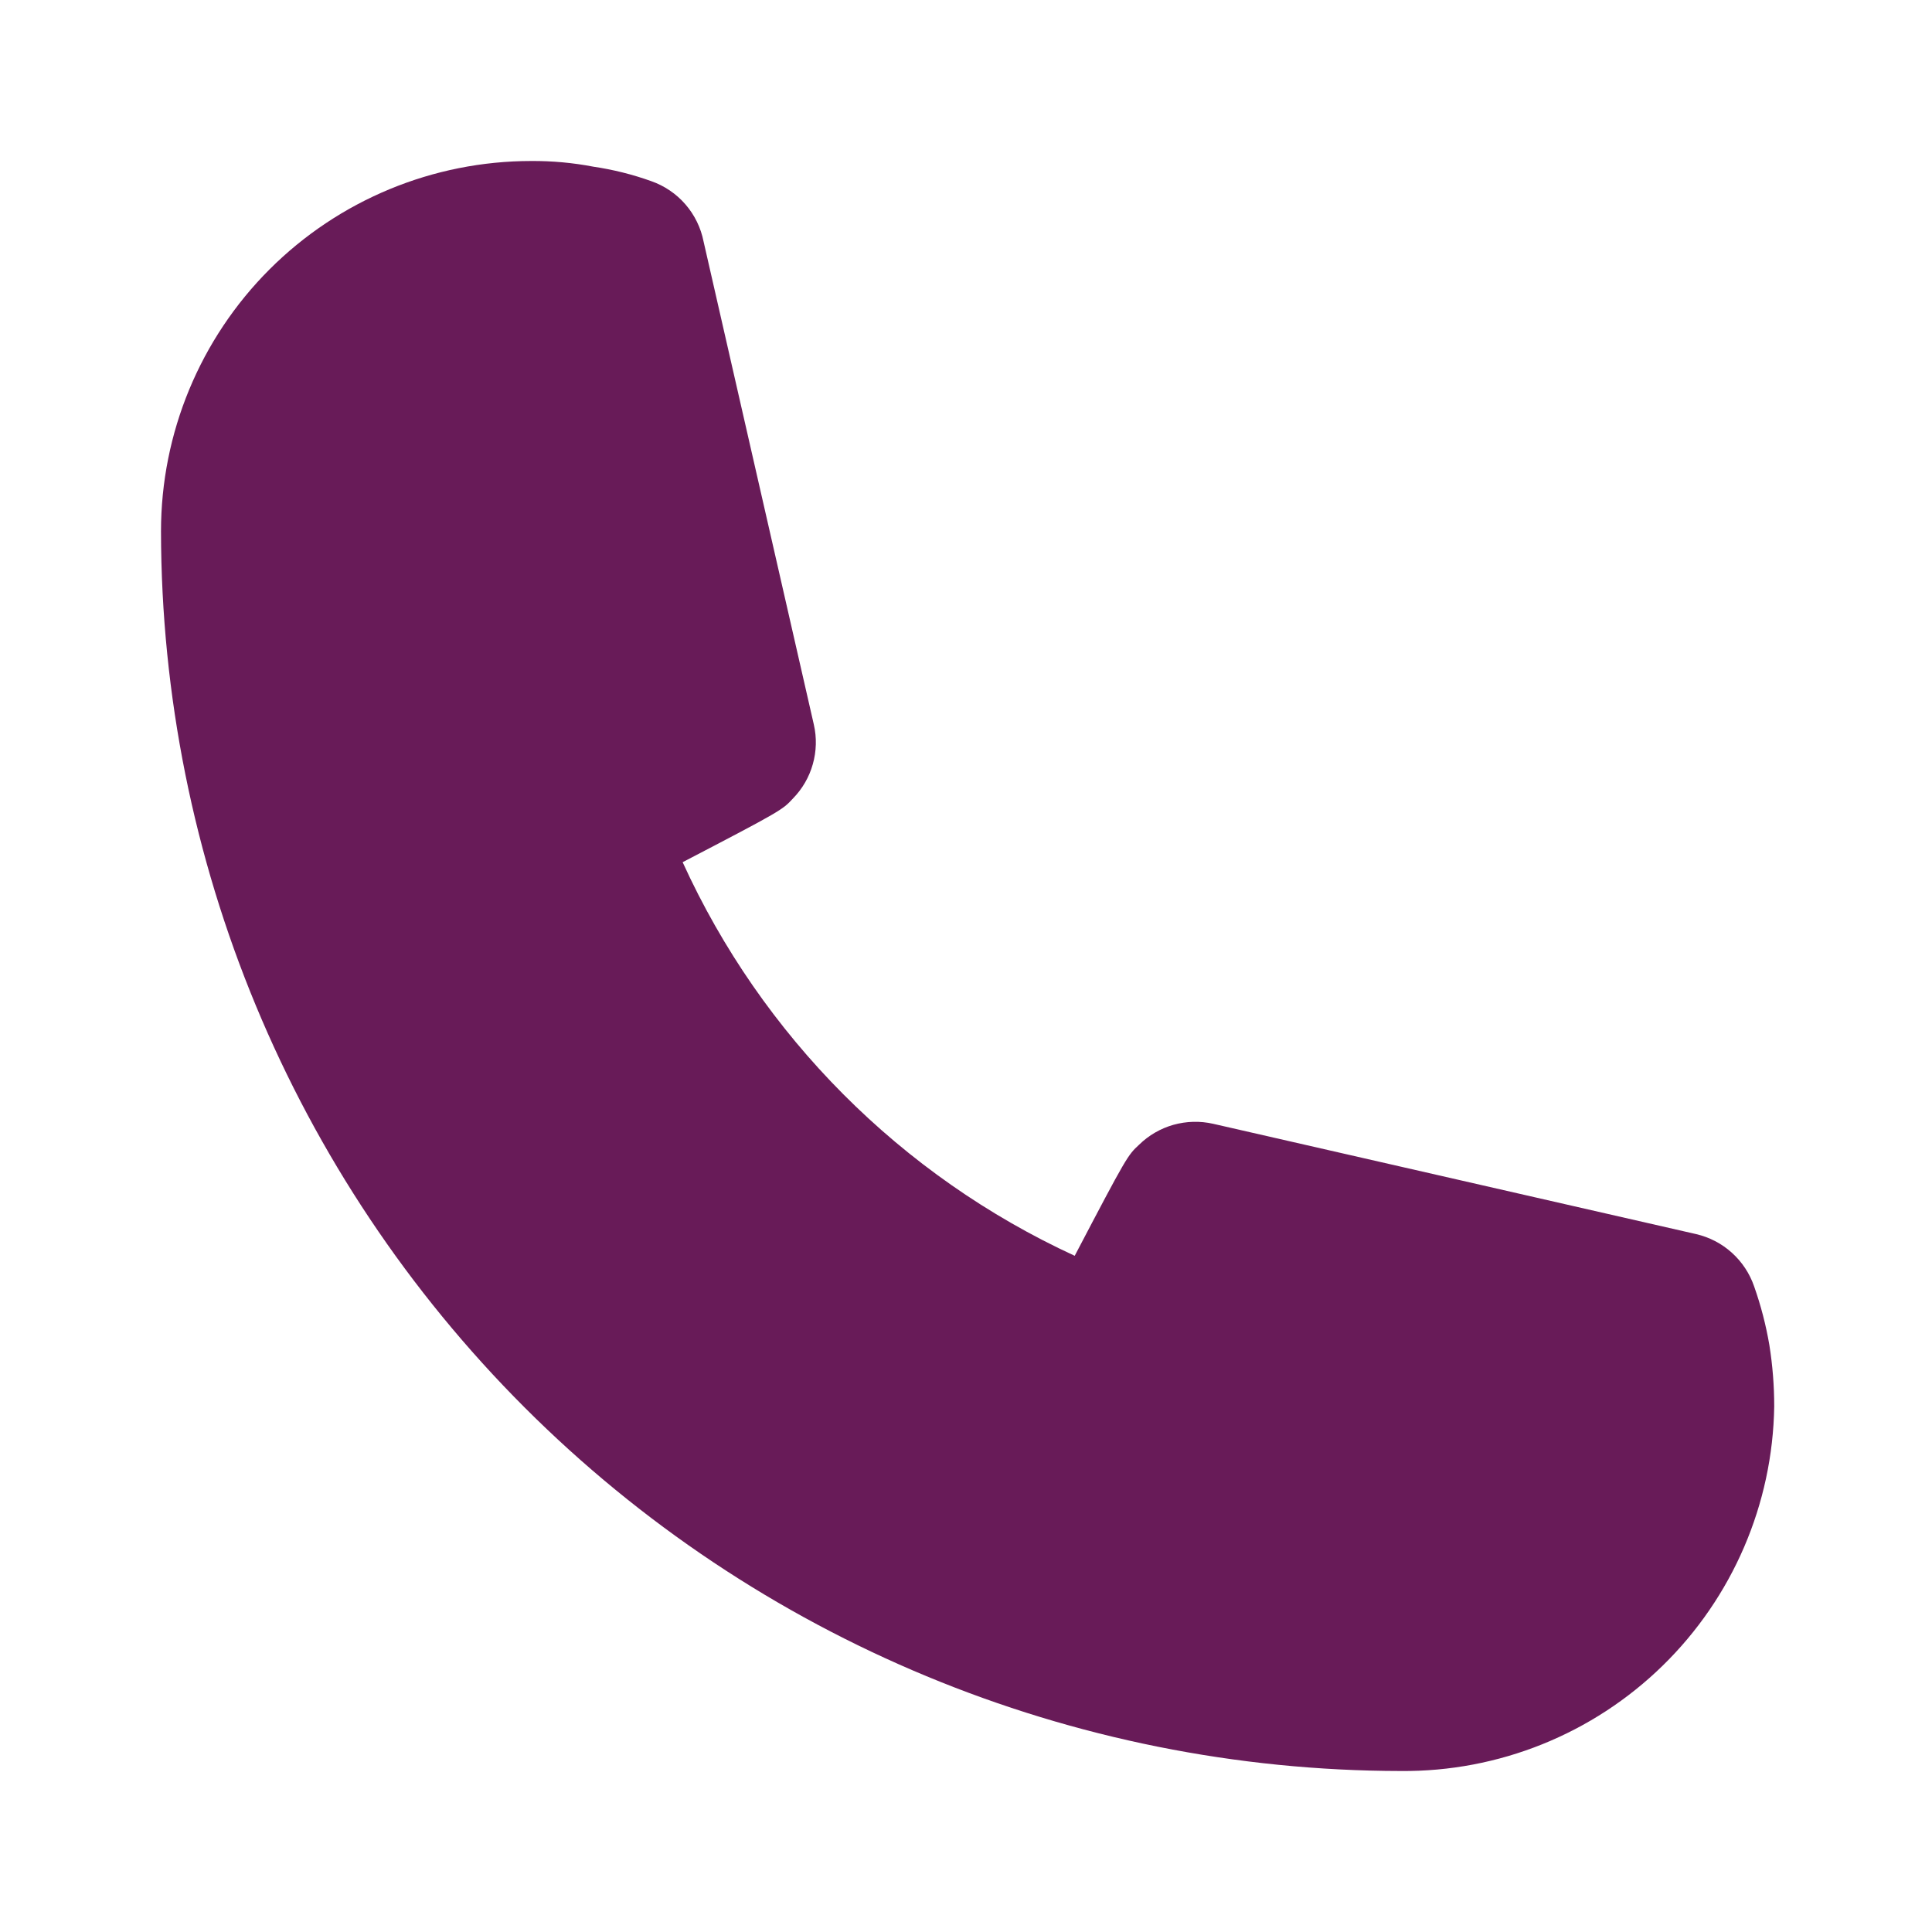 <svg width="30" height="30" viewBox="0 0 30 30" fill="none" xmlns="http://www.w3.org/2000/svg">
<path d="M21.75 27.5C16.647 27.494 11.754 25.463 8.146 21.855C4.537 18.246 2.507 13.354 2.5 8.25C2.5 6.725 3.106 5.263 4.184 4.184C5.262 3.106 6.725 2.5 8.25 2.5C8.573 2.498 8.895 2.527 9.213 2.588C9.519 2.633 9.821 2.708 10.113 2.813C10.318 2.885 10.501 3.009 10.643 3.173C10.786 3.338 10.883 3.537 10.925 3.75L12.637 11.25C12.684 11.454 12.678 11.666 12.621 11.867C12.565 12.067 12.458 12.251 12.312 12.4C12.15 12.575 12.137 12.588 10.6 13.388C11.831 16.089 13.992 18.258 16.688 19.5C17.5 17.95 17.512 17.938 17.688 17.775C17.837 17.629 18.02 17.523 18.221 17.466C18.422 17.41 18.634 17.404 18.837 17.45L26.337 19.163C26.544 19.211 26.735 19.31 26.893 19.453C27.05 19.595 27.169 19.774 27.238 19.975C27.343 20.272 27.422 20.577 27.475 20.888C27.525 21.202 27.55 21.52 27.55 21.838C27.527 23.356 26.904 24.804 25.817 25.865C24.731 26.926 23.269 27.514 21.75 27.5Z" fill="#681B58"/>
</svg>
